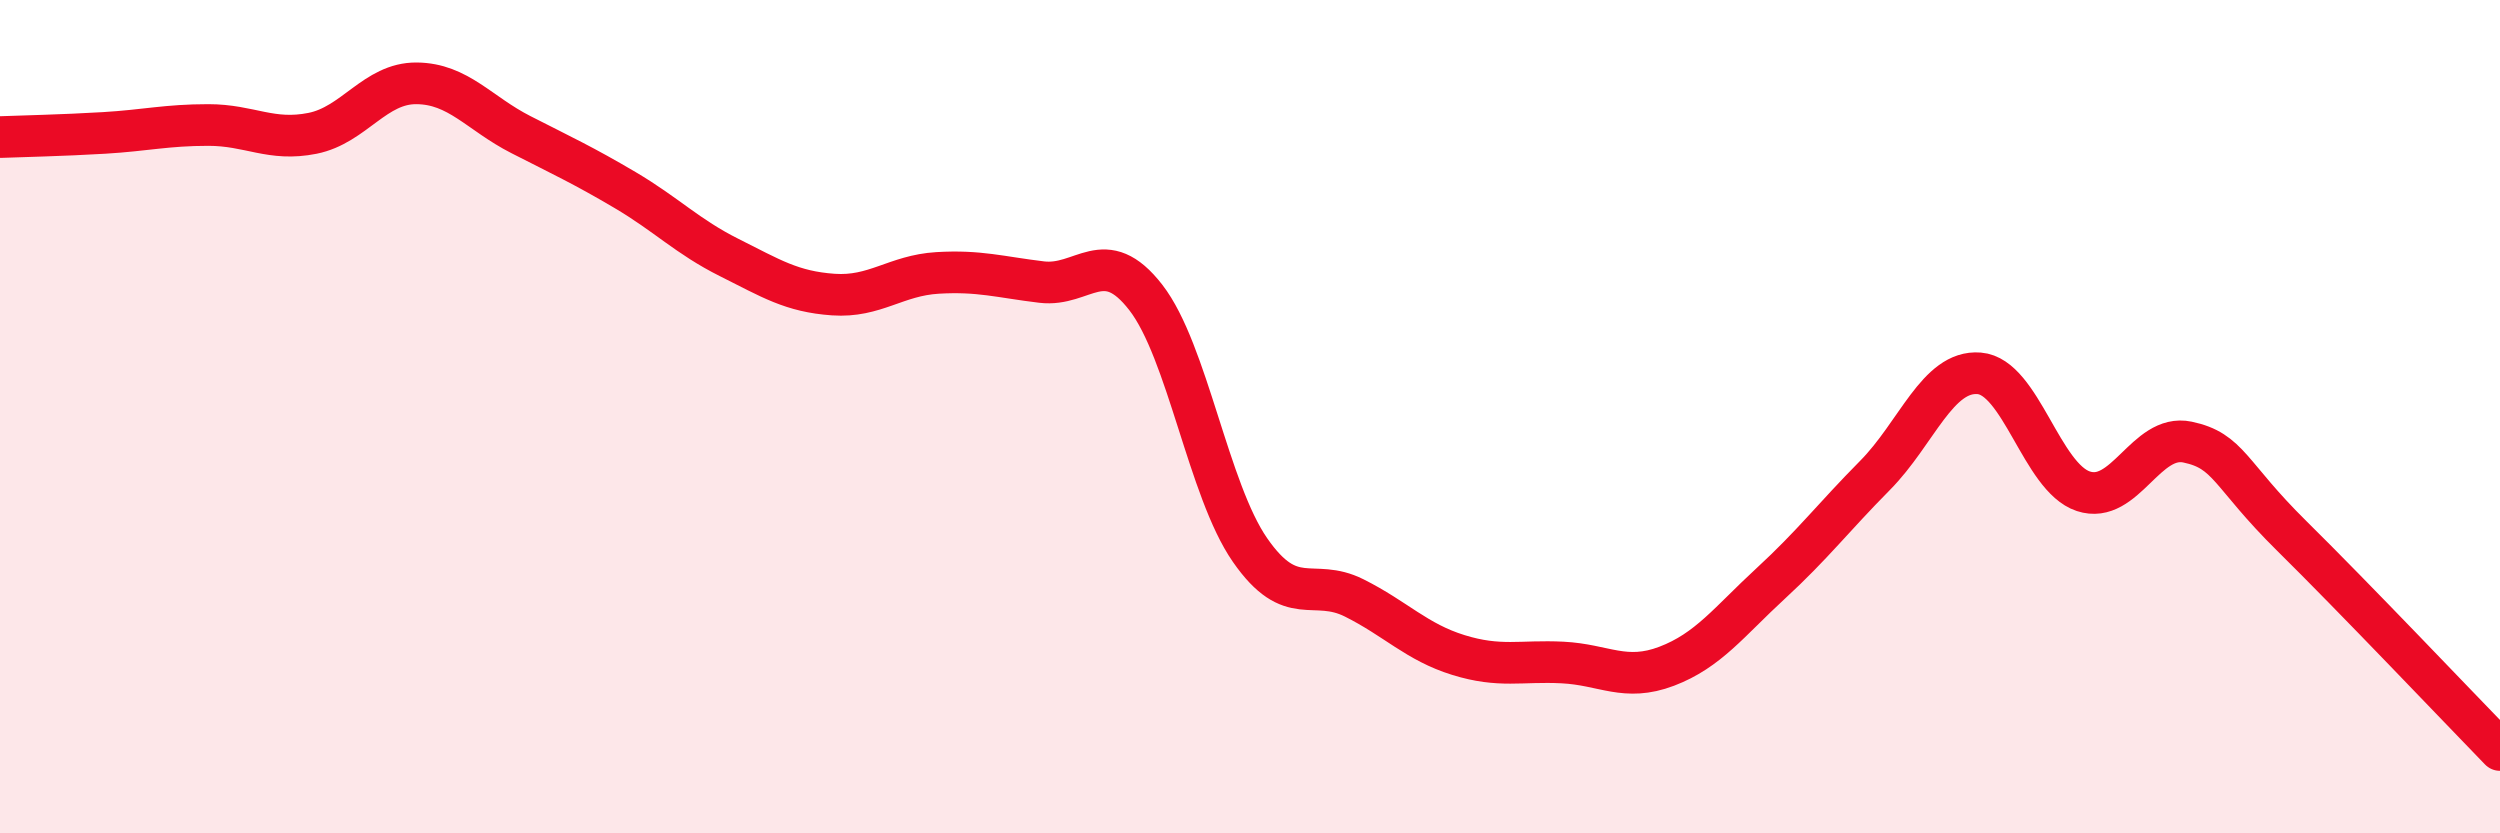 
    <svg width="60" height="20" viewBox="0 0 60 20" xmlns="http://www.w3.org/2000/svg">
      <path
        d="M 0,3.29 C 0.5,3.27 1.5,3.25 2.5,3.19 C 3.5,3.13 4,3 5,3 C 6,3 6.5,3.4 7.5,3.2 C 8.5,3 9,1.99 10,2 C 11,2.01 11.5,2.72 12.5,3.23 C 13.5,3.74 14,3.97 15,4.56 C 16,5.15 16.5,5.68 17.5,6.18 C 18.5,6.68 19,7 20,7.07 C 21,7.14 21.5,6.61 22.5,6.55 C 23.5,6.49 24,6.65 25,6.77 C 26,6.89 26.5,5.85 27.5,7.14 C 28.5,8.43 29,11.76 30,13.2 C 31,14.64 31.5,13.85 32.5,14.35 C 33.5,14.85 34,15.41 35,15.72 C 36,16.03 36.5,15.85 37.5,15.9 C 38.5,15.95 39,16.37 40,15.99 C 41,15.61 41.5,14.92 42.5,14 C 43.5,13.08 44,12.42 45,11.41 C 46,10.4 46.5,8.88 47.5,8.96 C 48.5,9.04 49,11.46 50,11.79 C 51,12.12 51.5,10.4 52.5,10.61 C 53.5,10.82 53.5,11.38 55,12.86 C 56.5,14.34 59,16.97 60,18L60 20L0 20Z"
        fill="#EB0A25"
        opacity="0.1"
        stroke-linecap="round"
        stroke-linejoin="round"
      />
      <path
        d="M 0,3.29 C 0.5,3.27 1.5,3.25 2.5,3.19 C 3.5,3.13 4,3 5,3 C 6,3 6.5,3.4 7.5,3.2 C 8.5,3 9,1.99 10,2 C 11,2.01 11.5,2.72 12.5,3.23 C 13.5,3.74 14,3.97 15,4.56 C 16,5.15 16.5,5.68 17.5,6.18 C 18.5,6.68 19,7 20,7.07 C 21,7.14 21.5,6.61 22.5,6.55 C 23.5,6.49 24,6.65 25,6.77 C 26,6.89 26.5,5.85 27.5,7.14 C 28.5,8.43 29,11.76 30,13.2 C 31,14.64 31.5,13.85 32.5,14.35 C 33.5,14.85 34,15.41 35,15.72 C 36,16.03 36.5,15.85 37.5,15.9 C 38.5,15.95 39,16.37 40,15.99 C 41,15.61 41.5,14.92 42.5,14 C 43.5,13.08 44,12.42 45,11.41 C 46,10.4 46.5,8.88 47.5,8.96 C 48.5,9.04 49,11.46 50,11.79 C 51,12.12 51.5,10.4 52.5,10.61 C 53.5,10.82 53.5,11.38 55,12.86 C 56.5,14.34 59,16.97 60,18"
        stroke="#EB0A25"
        stroke-width="1"
        fill="none"
        stroke-linecap="round"
        stroke-linejoin="round"
      />
    </svg>
  